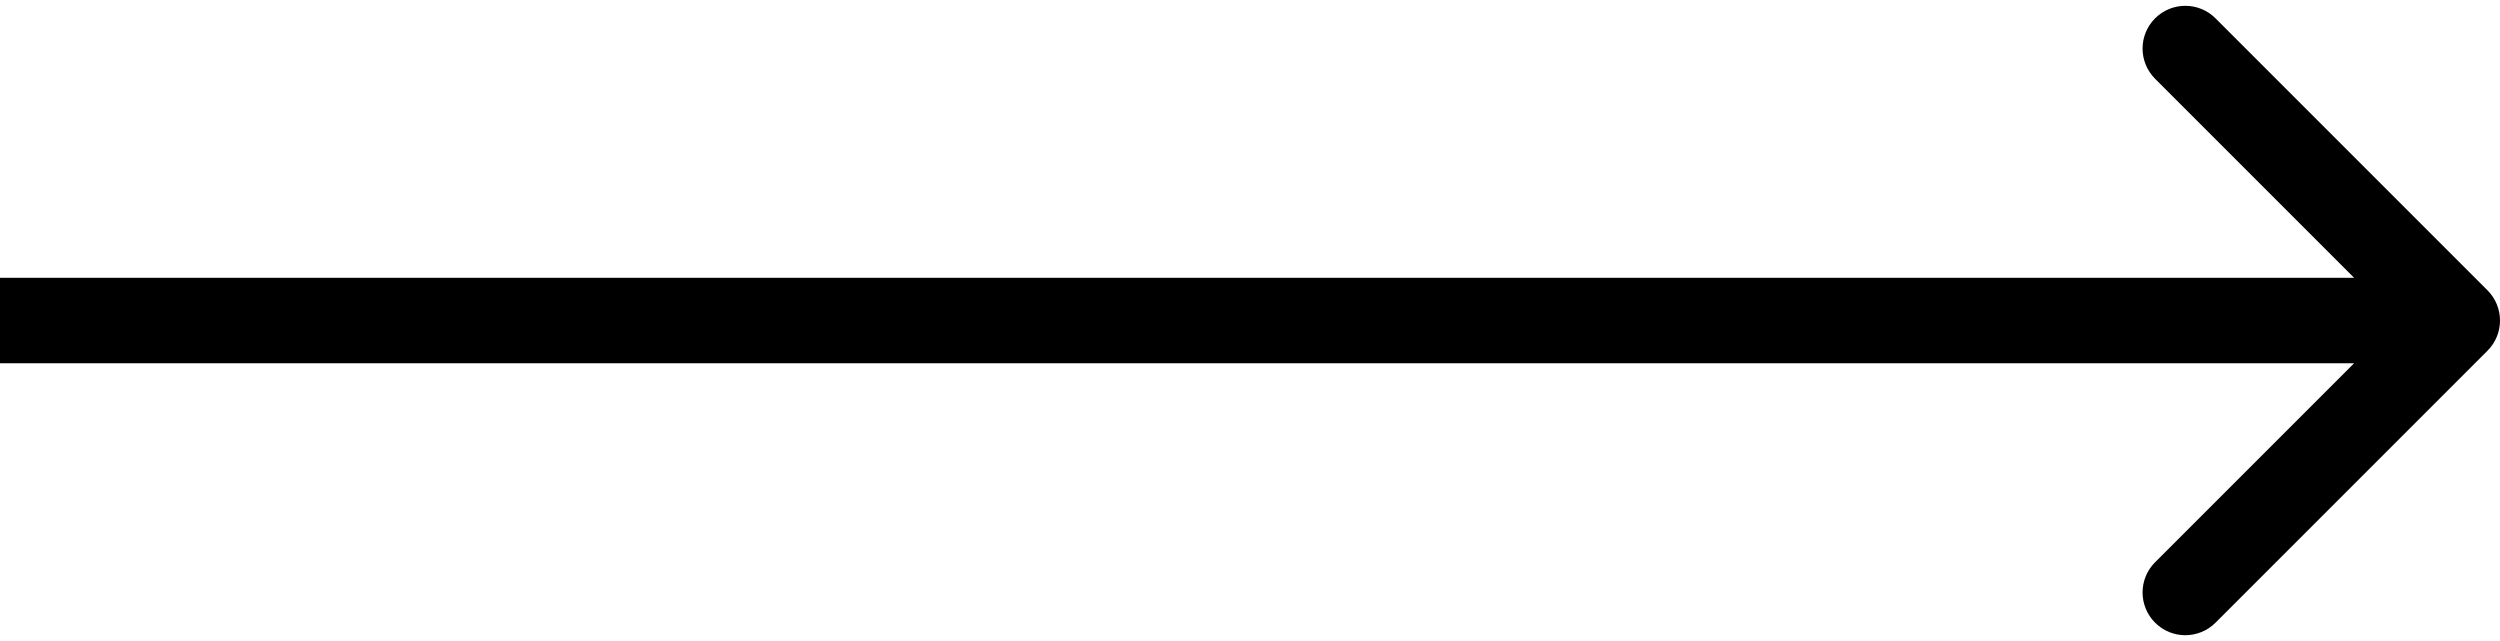<?xml version="1.0" encoding="UTF-8"?> <svg xmlns="http://www.w3.org/2000/svg" width="117" height="30" viewBox="0 0 117 30" fill="none"><path d="M116.414 16.414C117.195 15.633 117.195 14.367 116.414 13.586L103.686 0.858C102.905 0.077 101.639 0.077 100.858 0.858C100.077 1.639 100.077 2.905 100.858 3.686L112.172 15L100.858 26.314C100.077 27.095 100.077 28.361 100.858 29.142C101.639 29.923 102.905 29.923 103.686 29.142L116.414 16.414ZM0 15L0 17L115 17V15V13L0 13L0 15Z" fill="black"></path></svg> 